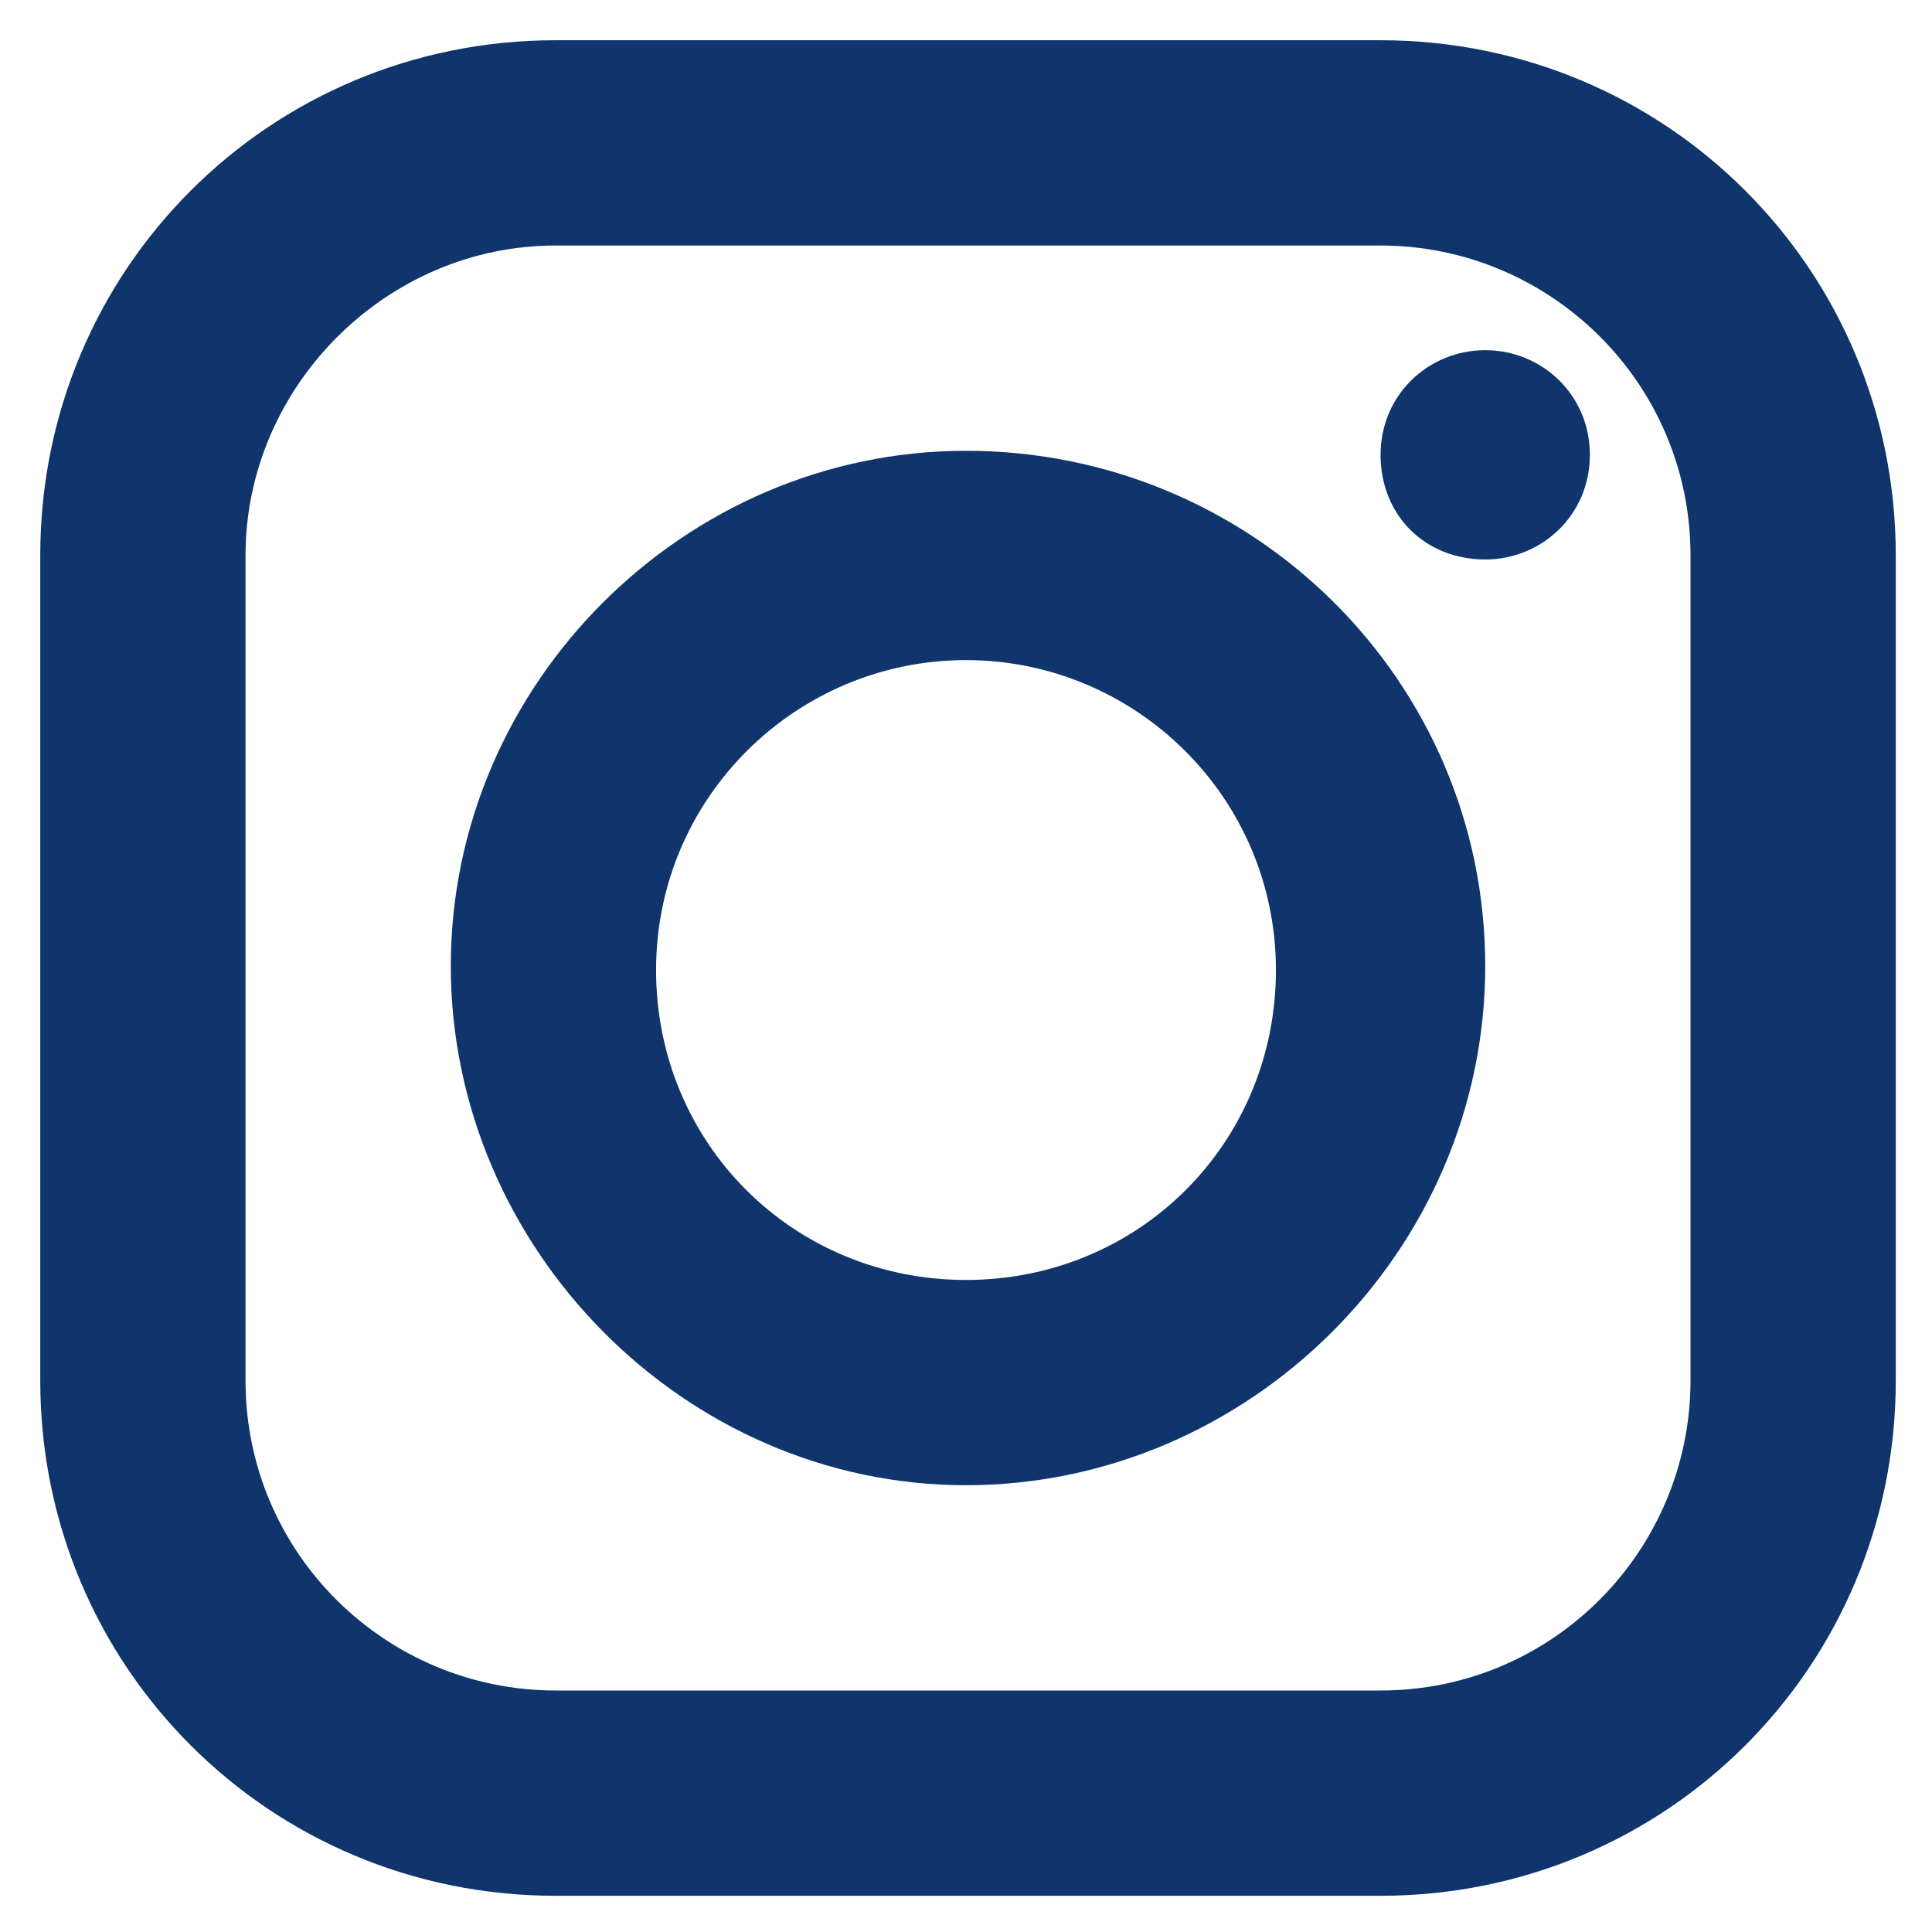 <?xml version="1.0" encoding="utf-8"?>
<!-- Generator: Adobe Illustrator 24.2.1, SVG Export Plug-In . SVG Version: 6.00 Build 0)  -->
<svg version="1.1" id="レイヤー_1" xmlns="http://www.w3.org/2000/svg" xmlns:xlink="http://www.w3.org/1999/xlink" x="0px"
	 y="0px" viewBox="0 0 48 48" style="enable-background:new 0 0 48 48;" xml:space="preserve">
<style type="text/css">
	.st0{fill:#0F356C;}
</style>
<path class="st0" d="M13.8,1C6.7,1,1,6.7,1,13.8v20.5c0,7.1,5.7,12.8,12.8,12.8h20.5c7.1,0,12.8-5.7,12.8-12.8V13.8
	C47.1,6.7,41.4,1,34.3,1H13.8z M13.8,6.1h20.5c4.2,0,7.7,3.4,7.7,7.7v20.5c0,4.2-3.4,7.7-7.7,7.7H13.8c-4.2,0-7.7-3.4-7.7-7.7V13.8
	C6.1,9.6,9.6,6.1,13.8,6.1z M36.9,8.7c-1.4,0-2.6,1.1-2.6,2.6s1.1,2.6,2.6,2.6c1.4,0,2.6-1.1,2.6-2.6S38.3,8.7,36.9,8.7z M24,11.2
	c-7,0-12.8,5.8-12.8,12.8S17,36.9,24,36.9S36.9,31.1,36.9,24S31.1,11.2,24,11.2z M24,16.4c4.2,0,7.7,3.4,7.7,7.7s-3.4,7.7-7.7,7.7
	s-7.7-3.4-7.7-7.7S19.8,16.4,24,16.4z"/>
</svg>
